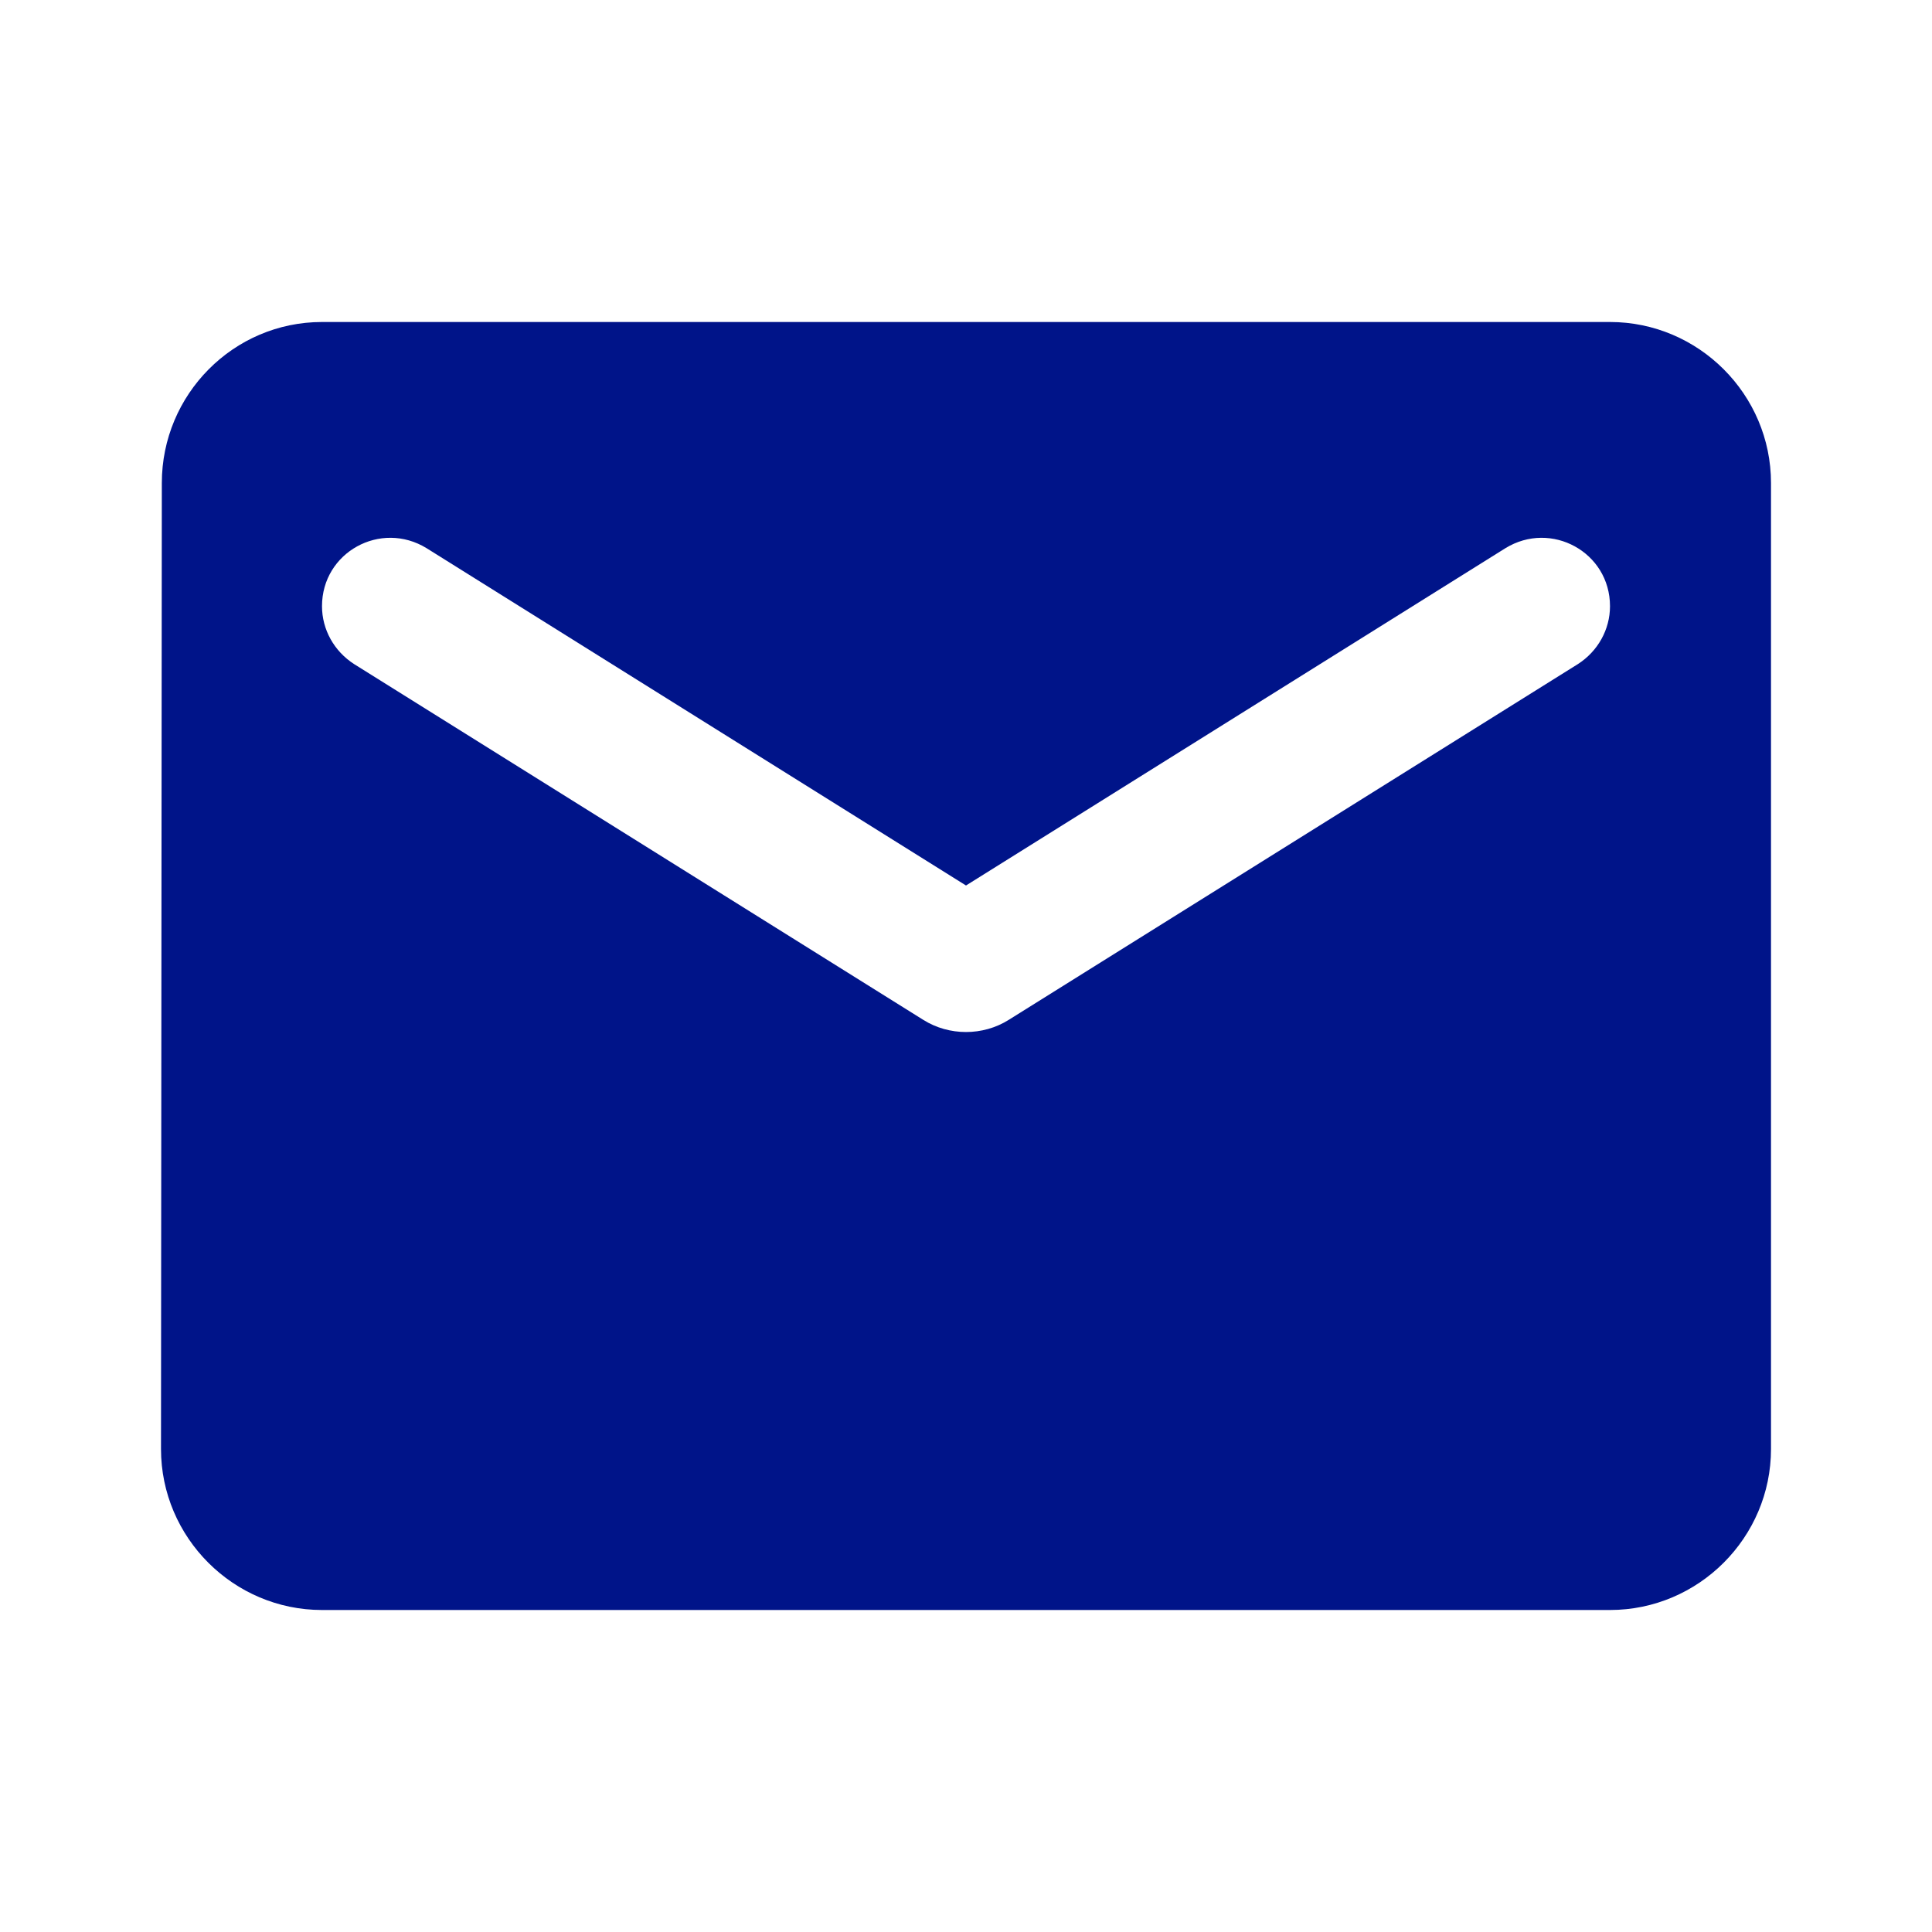 <svg width="42" height="42" viewBox="0 0 42 42" fill="none" xmlns="http://www.w3.org/2000/svg">
<g id="Email">
<path id="Vector" d="M35 7H7C5.075 7 3.518 8.575 3.518 10.5L3.5 31.5C3.5 33.425 5.075 35 7 35H35C36.925 35 38.5 33.425 38.5 31.5V10.5C38.5 8.575 36.925 7 35 7ZM34.3 14.438L21.927 22.172C21.367 22.523 20.633 22.523 20.073 22.172L7.7 14.438C7.263 14.158 7 13.685 7 13.178C7 12.005 8.277 11.305 9.275 11.918L21 19.25L32.725 11.918C33.722 11.305 35 12.005 35 13.178C35 13.685 34.737 14.158 34.3 14.438Z" fill="#001489"/>
</g>
</svg>
